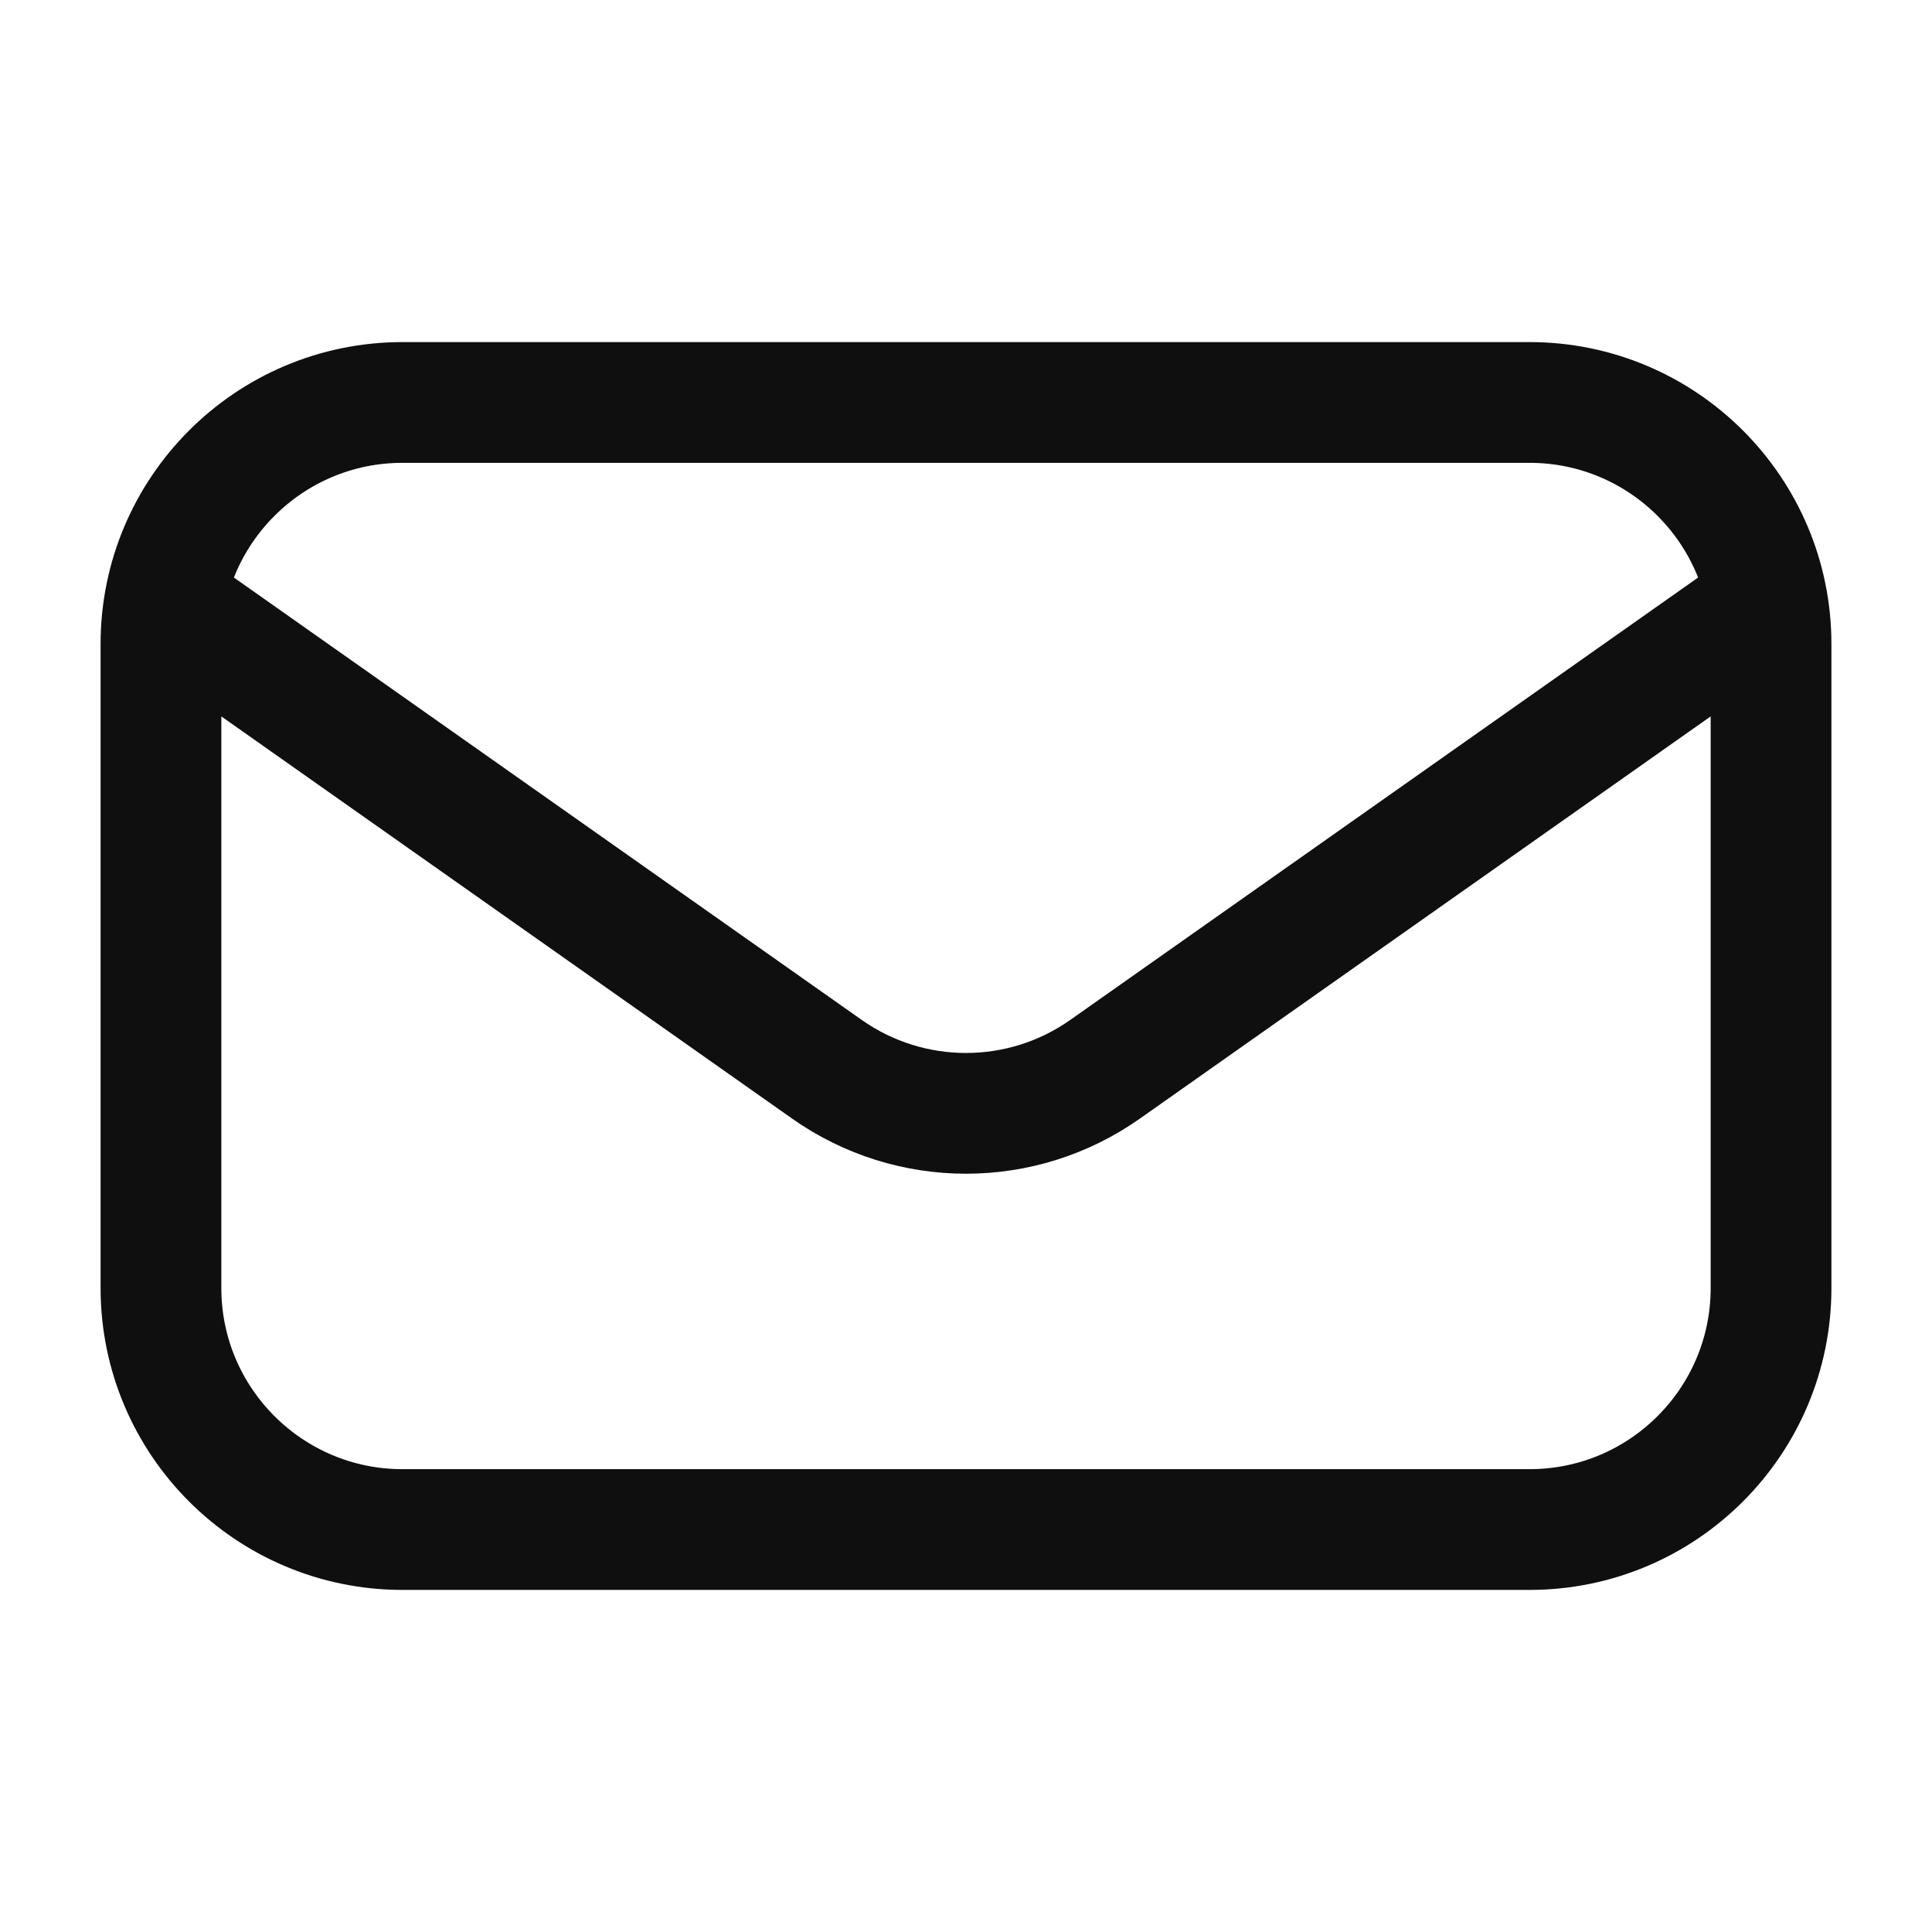 <svg xmlns="http://www.w3.org/2000/svg" fill="none" viewBox="0 0 16 16" height="16" width="16">
<path stroke="#0F0F0F" d="M1.333 4.969L6.848 8.855C7.539 9.342 8.461 9.342 9.152 8.855L14.667 4.969M14.667 10.667V5.333C14.667 4.229 13.771 3.333 12.667 3.333H3.333C2.229 3.333 1.333 4.229 1.333 5.333V10.667C1.333 11.771 2.229 12.667 3.333 12.667H12.667C13.771 12.667 14.667 11.771 14.667 10.667Z"></path>
</svg>
